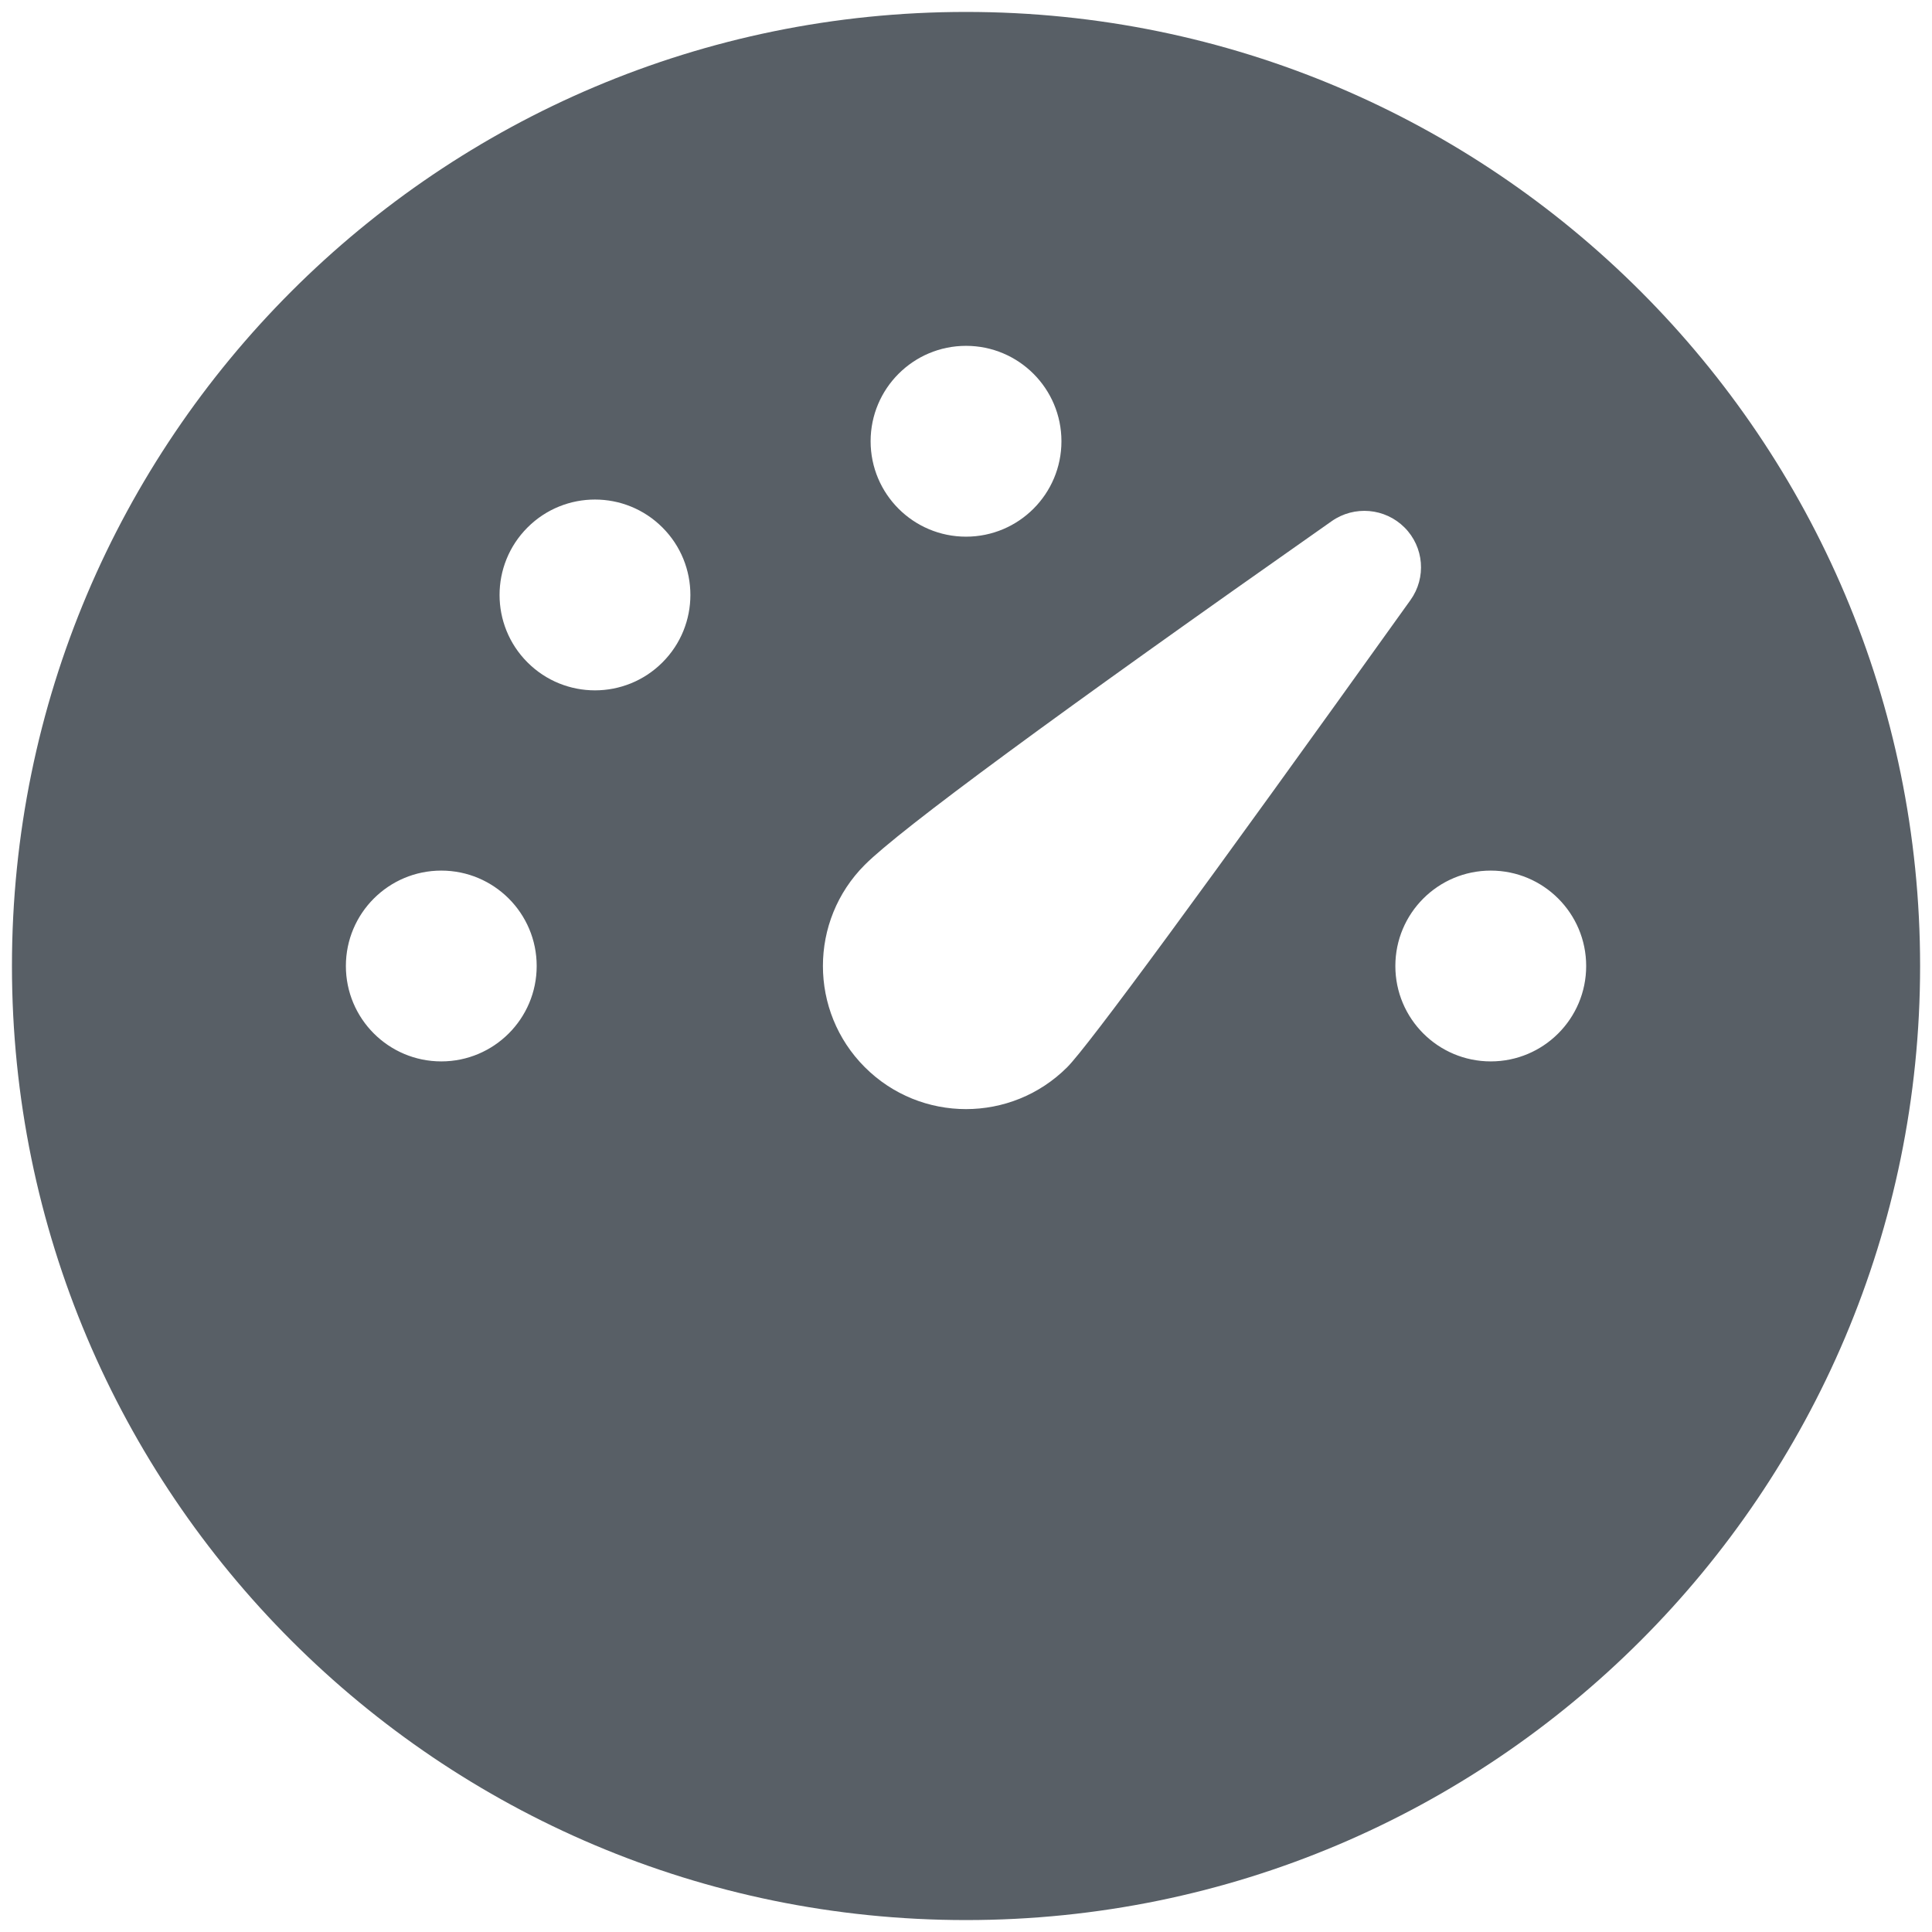<svg width="108" height="108" viewBox="0 0 108 108" fill="none" xmlns="http://www.w3.org/2000/svg">
<path d="M54.001 0.667C83.456 0.667 107.335 24.545 107.335 54C107.335 83.455 83.456 107.333 54.001 107.333C24.546 107.333 0.668 83.455 0.668 54C0.668 24.545 24.546 0.667 54.001 0.667ZM78.514 29.487C77.423 28.396 75.706 28.247 74.443 29.133C59.035 39.949 50.335 46.353 48.344 48.343C45.221 51.467 45.221 56.533 48.344 59.657C51.468 62.781 56.534 62.781 59.658 59.657C60.826 58.489 67.223 49.784 78.848 33.542C79.744 32.291 79.602 30.575 78.514 29.487ZM83.335 48.667C80.389 48.667 78.001 51.054 78.001 54C78.001 56.946 80.389 59.333 83.335 59.333C86.28 59.333 88.668 56.946 88.668 54C88.668 51.054 86.28 48.667 83.335 48.667ZM24.668 48.667C21.723 48.667 19.335 51.054 19.335 54C19.335 56.946 21.723 59.333 24.668 59.333C27.613 59.333 30.001 56.946 30.001 54C30.001 51.054 27.613 48.667 24.668 48.667ZM37.031 29.487C34.948 27.404 31.571 27.404 29.488 29.487C27.405 31.57 27.405 34.947 29.488 37.029C31.571 39.112 34.948 39.112 37.031 37.029C39.114 34.947 39.114 31.57 37.031 29.487ZM54.001 19.333C51.056 19.333 48.668 21.721 48.668 24.667C48.668 27.612 51.056 30 54.001 30C56.947 30 59.335 27.612 59.335 24.667C59.335 21.721 56.947 19.333 54.001 19.333Z" fill="#585F66"/>
</svg>
